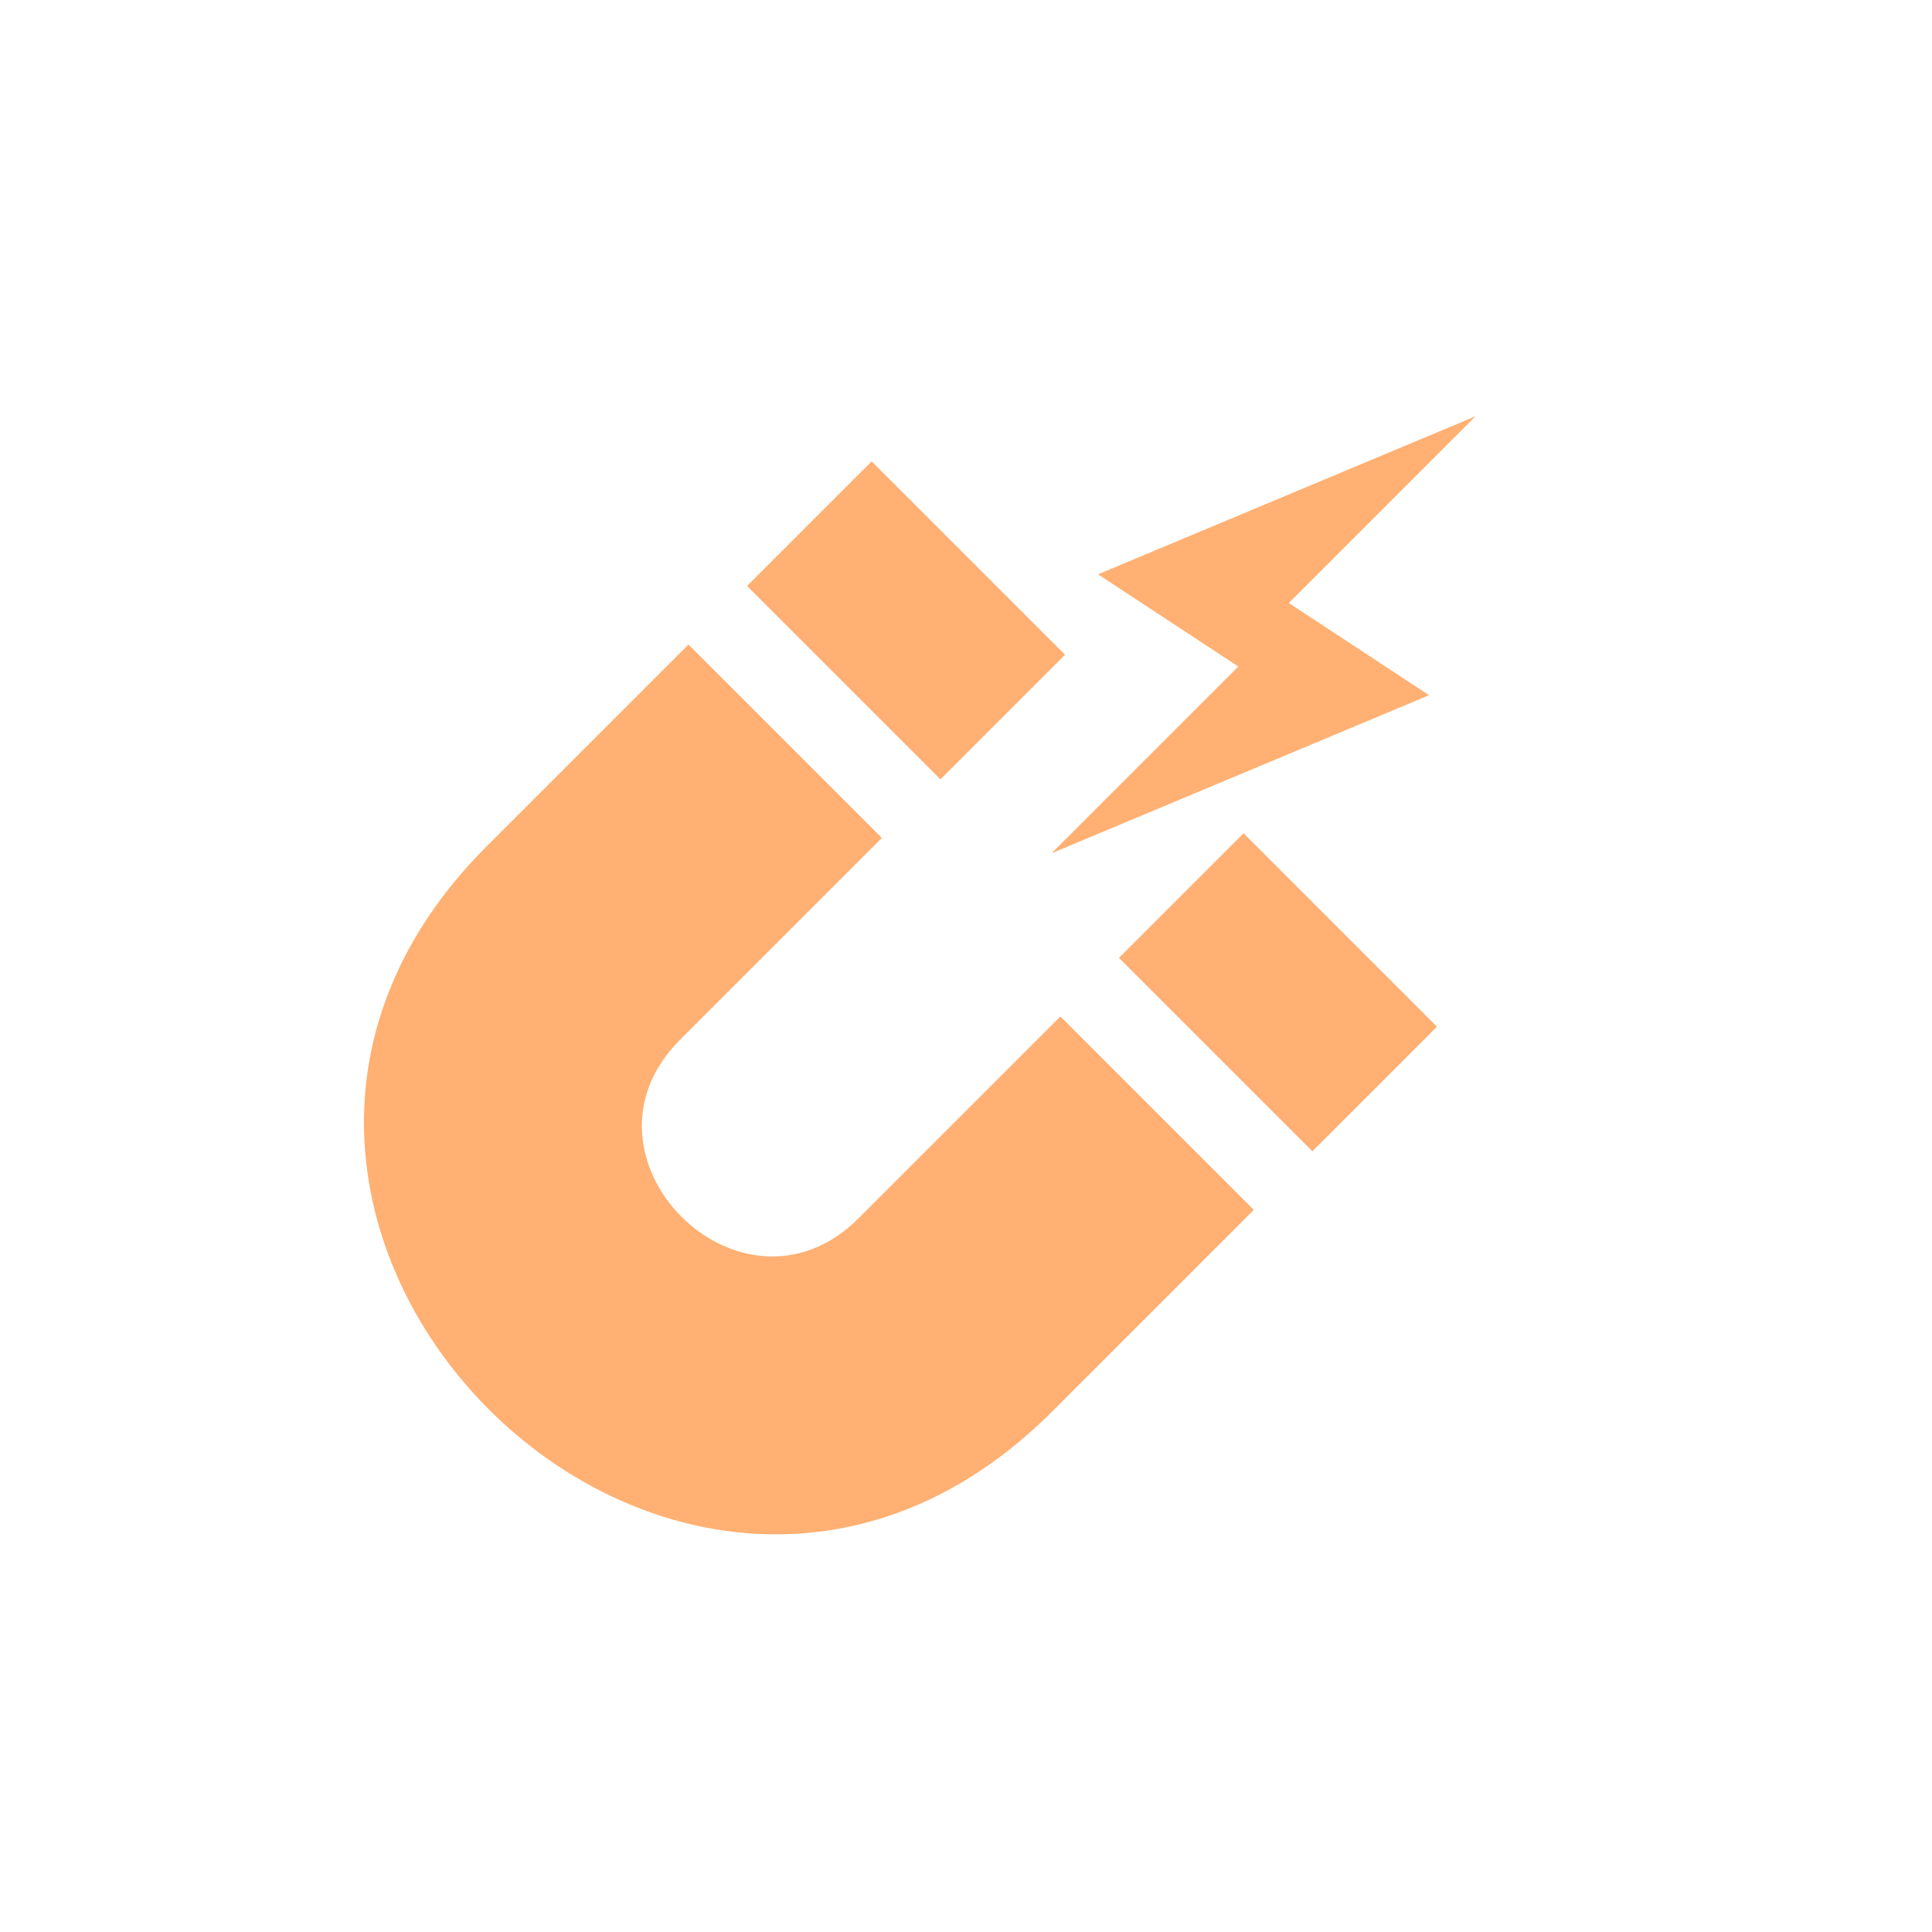 <svg xmlns="http://www.w3.org/2000/svg" xmlns:xlink="http://www.w3.org/1999/xlink" width="100" height="100" viewBox="0 0 100 100"><g transform="translate(50 50) scale(0.69 0.69) rotate(75) translate(-50 -50)" style="fill:#ffb072"><svg fill="#ffb072" xmlns="http://www.w3.org/2000/svg" xmlns:xlink="http://www.w3.org/1999/xlink" xml:space="preserve" version="1.1" style="shape-rendering:geometricPrecision;text-rendering:geometricPrecision;image-rendering:optimizeQuality;" viewBox="0 0 846.66 846.66" x="0px" y="0px" fill-rule="evenodd" clip-rule="evenodd"><defs><style type="text/css">
   
    .fil0 {fill:none}
    .fil1 {fill:#ffb072}
   
  </style></defs><g><rect class="fil0" x="-0.01" y="-0.02" width="846.67" height="846.67"></rect><path class="fil1" d="M98.23 398.27l150.44 -86.86 55.96 96.92 -150.44 86.86 -55.96 -96.92zm71.61 -377.91l83.88 145.28 79.61 -70.9 34.91 257.57 -83.87 -145.27 -79.61 70.9 -34.92 -257.58zm161.1 433.54l90.61 156.95c52.59,91.08 191.46,10.9 138.87,-80.18l-90.61 -156.95 150.44 -86.85 90.61 156.94c167.94,290.89 -271.81,544.77 -439.75,253.89l-90.61 -156.94 150.44 -86.86zm112.56 -125.74l-55.96 -96.93 150.44 -86.85 55.96 96.92 -150.44 86.86z"></path></g></svg></g></svg>